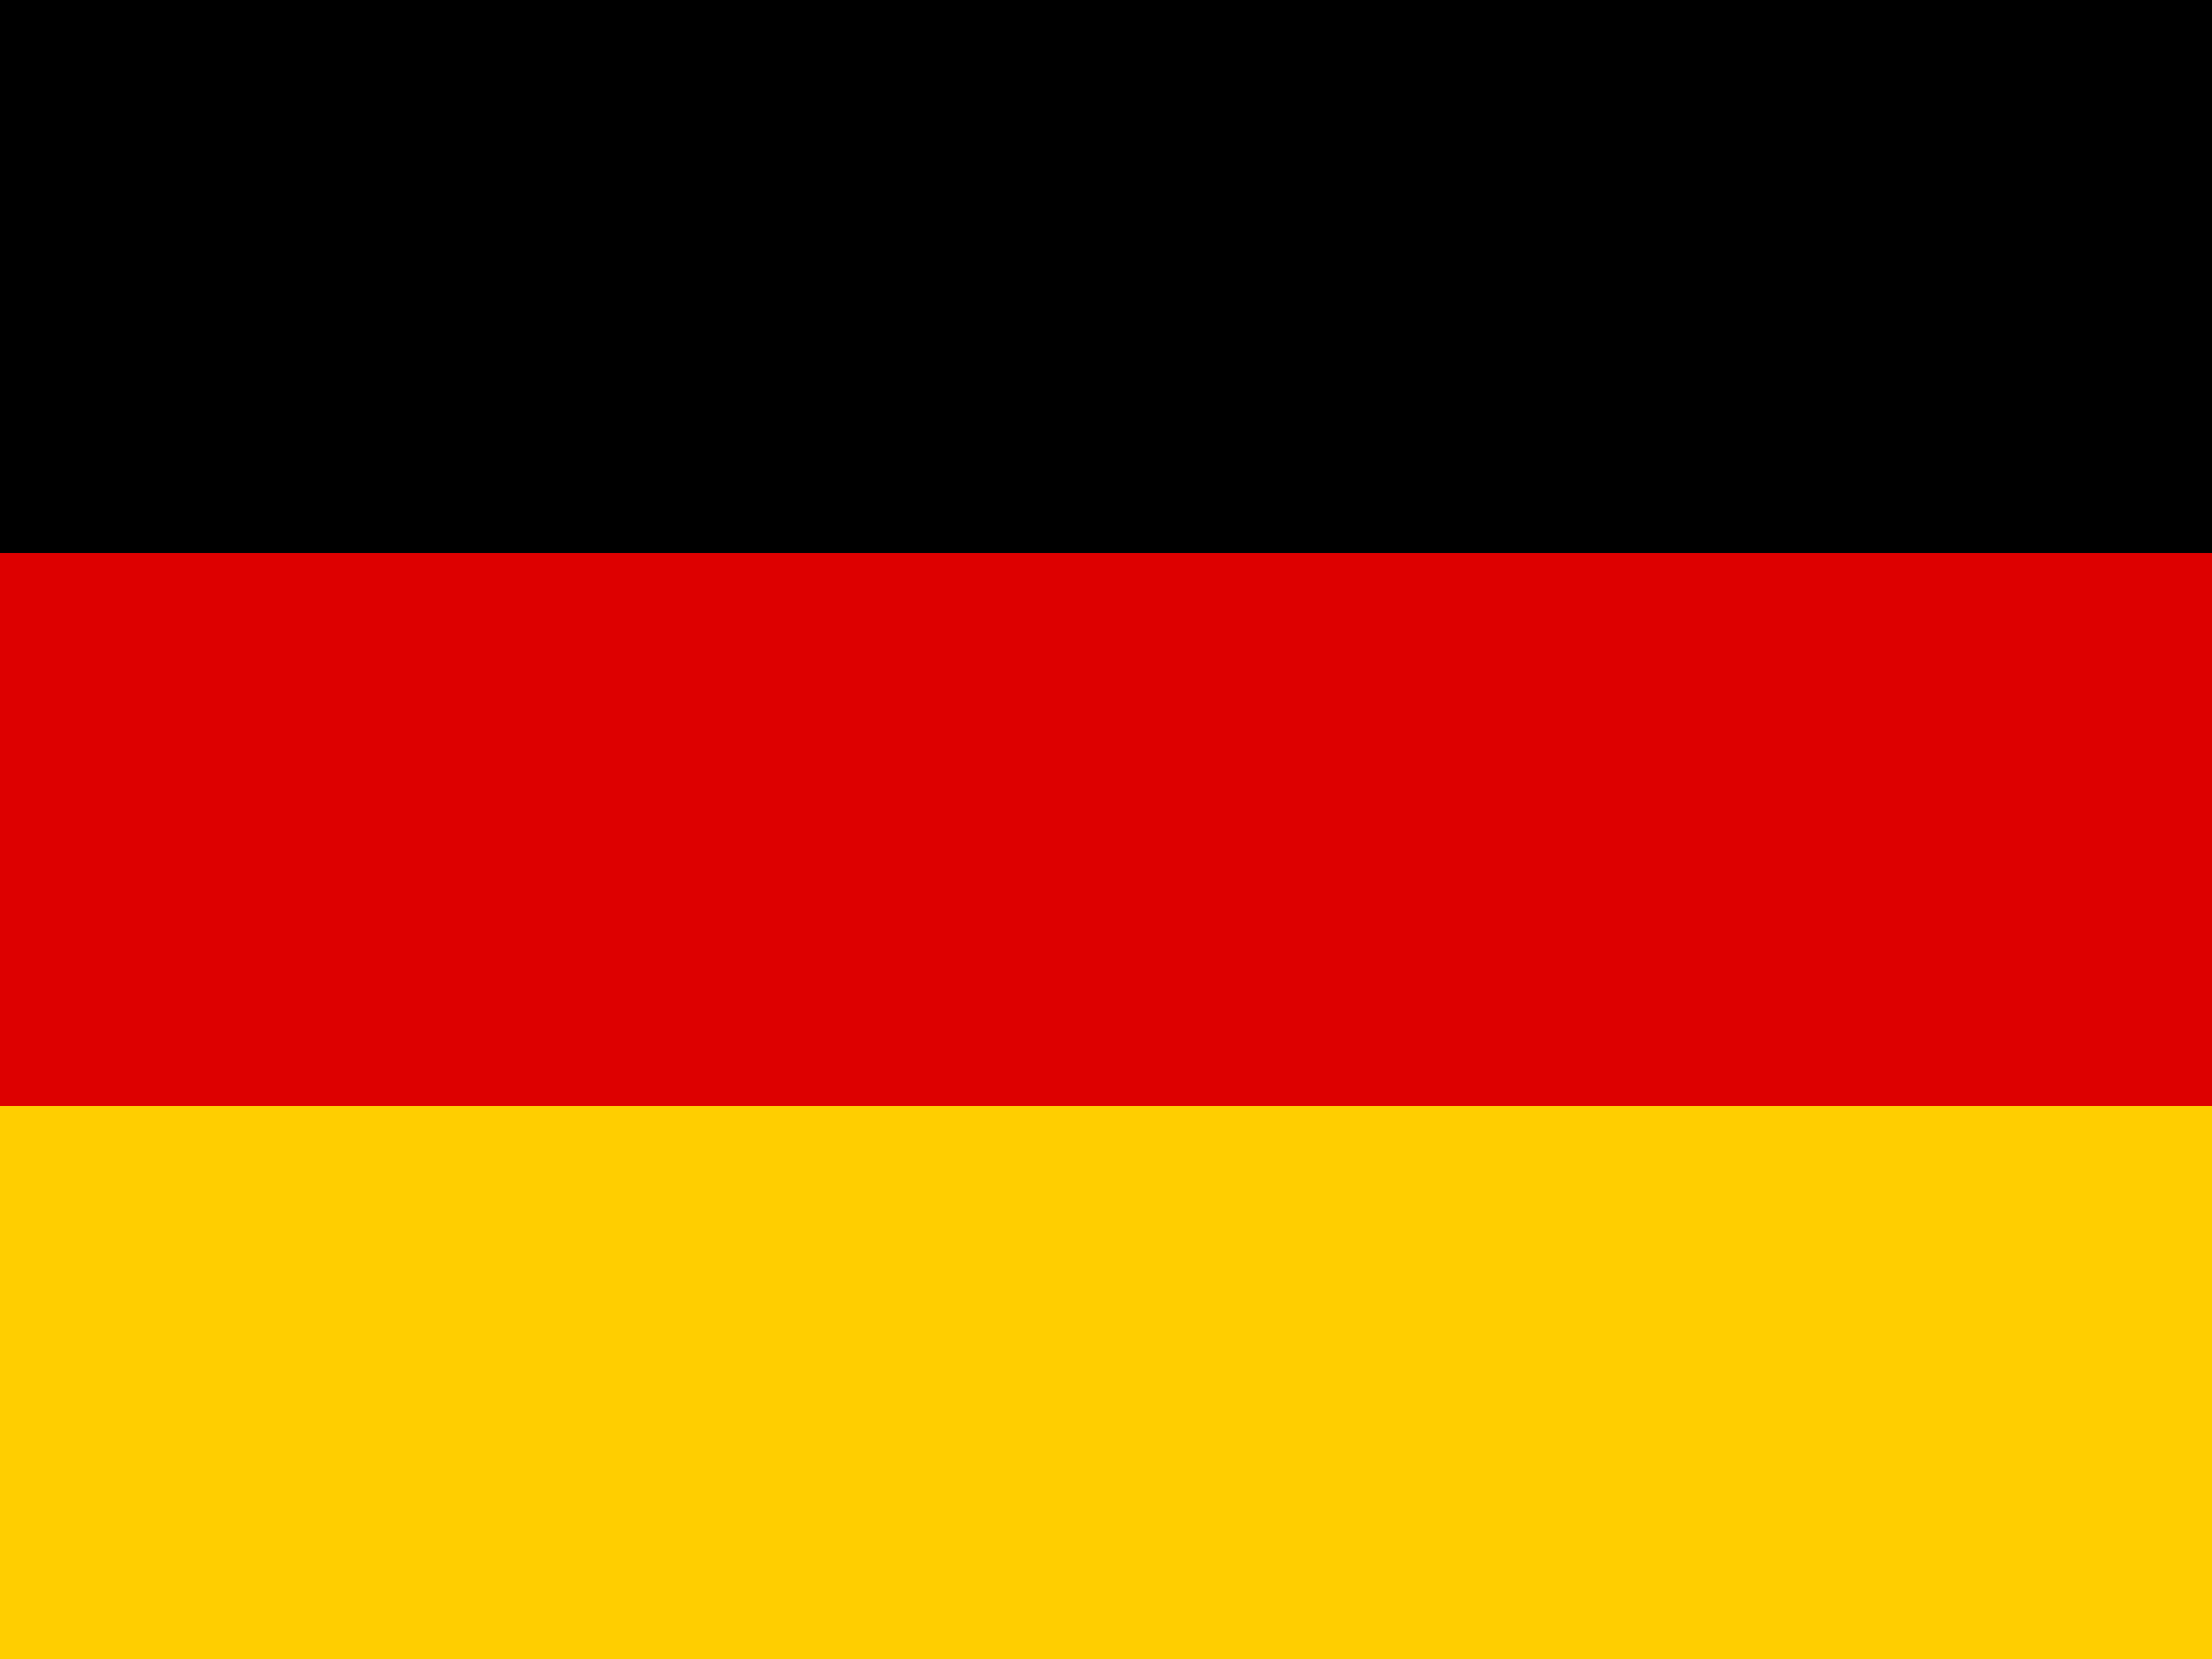 <svg xmlns="http://www.w3.org/2000/svg" id="germany-32989" width="67.177" height="50.383" viewBox="0 0 67.177 50.383"><path id="Path_55" data-name="Path 55" d="M0,320H67.177v16.795H0Z" transform="translate(0 -286.411)" fill="#ffce00"></path><path id="Path_56" data-name="Path 56" d="M0,0H67.177V16.794H0Z"></path><path id="Path_57" data-name="Path 57" d="M0,160H67.177v16.794H0Z" transform="translate(0 -143.206)" fill="#d00"></path></svg>